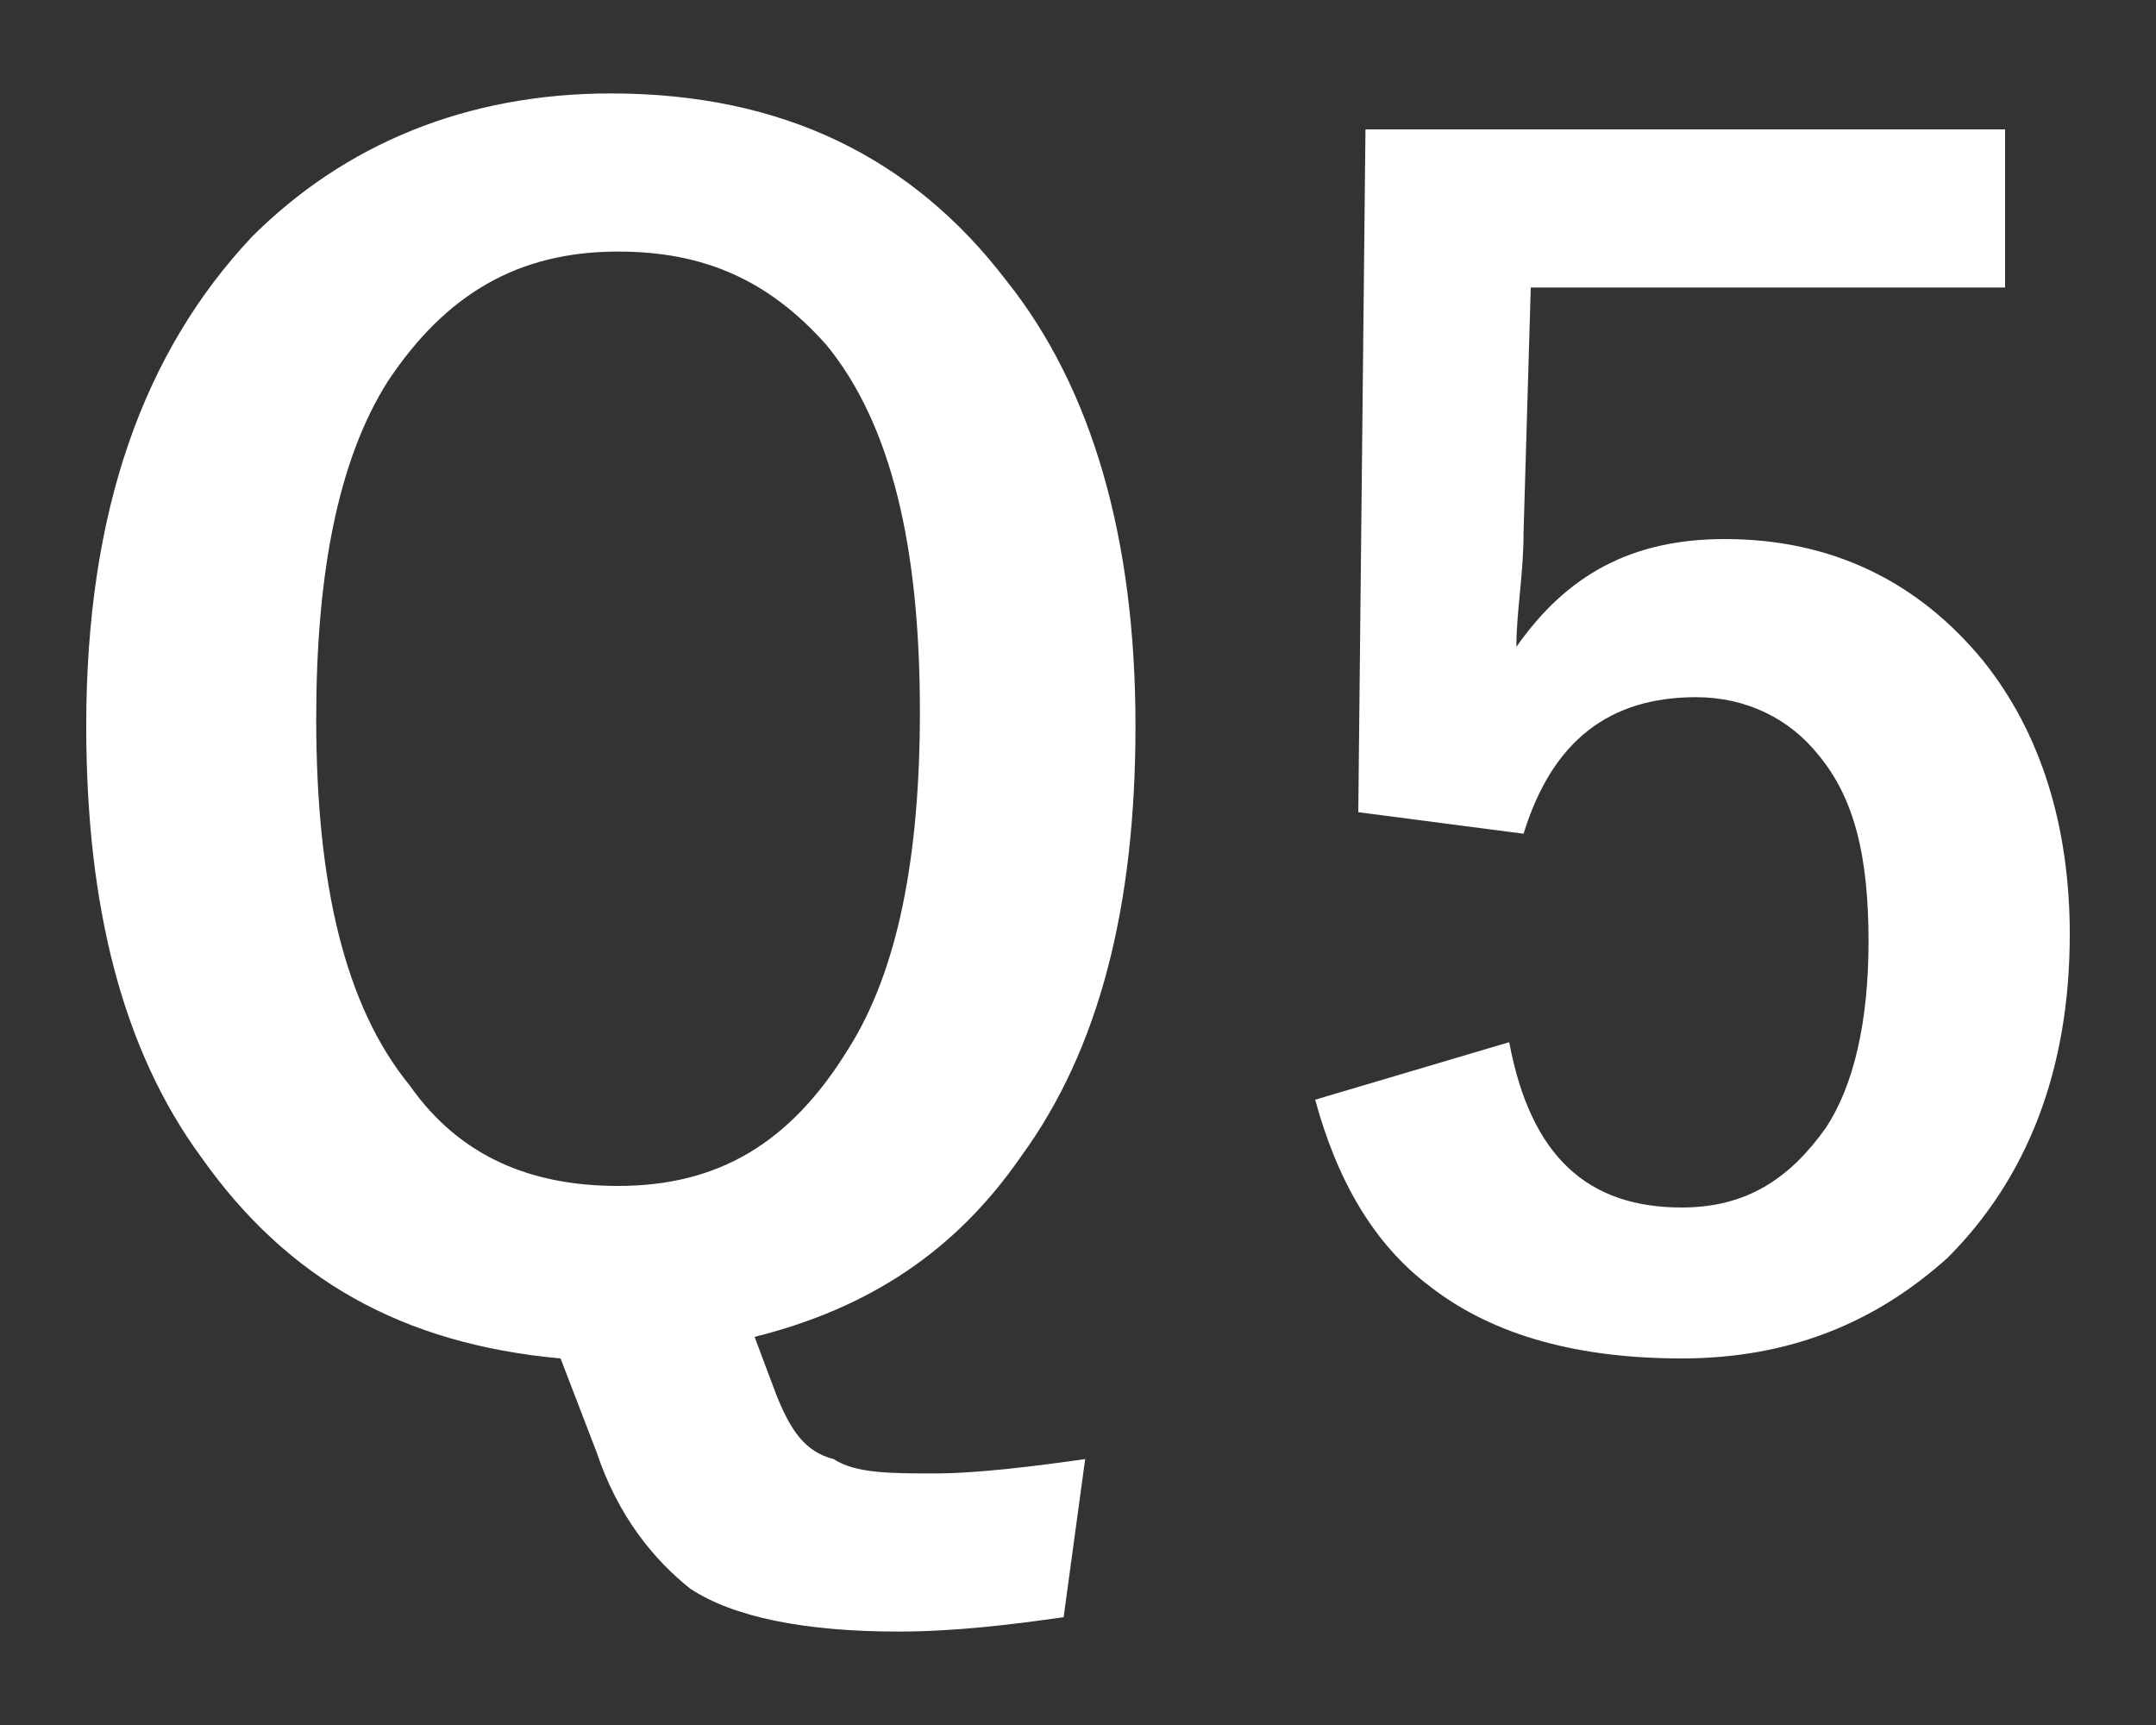 <?xml version="1.0" encoding="utf-8"?>
<!-- Generator: Adobe Illustrator 25.2.3, SVG Export Plug-In . SVG Version: 6.00 Build 0)  -->
<svg version="1.1" id="Layer_1" xmlns="http://www.w3.org/2000/svg" xmlns:xlink="http://www.w3.org/1999/xlink" x="0px" y="0px"
	 viewBox="0 0 30 24" style="enable-background:new 0 0 30 24;" xml:space="preserve">
<rect x="0" y="0" width="30" height="24" fill="#333333" stroke="none"/>
<style type="text/css">
	.st0{fill:#FFFFFF;}
</style>
<path class="st0" d="M15.1,20.3l-0.3,2.2c-0.7,0.1-1.5,0.2-2.3,0.2c-1.3,0-2.3-0.2-2.9-0.6c-0.5-0.4-1-1-1.3-1.9l-0.5-1.3
	c-2.2-0.2-3.8-1.1-5-2.8c-1.1-1.5-1.6-3.5-1.6-6c0-3,0.8-5.2,2.3-6.8c1.3-1.3,3-2,5-2c2.4,0,4.2,0.9,5.5,2.6
	c1.2,1.5,1.8,3.6,1.8,6.2c0,2.5-0.5,4.5-1.6,6c-0.9,1.3-2.1,2.1-3.7,2.5l0.3,0.8c0.2,0.5,0.4,0.8,0.8,0.9c0.3,0.2,0.8,0.2,1.4,0.2
	C13.6,20.5,14.4,20.4,15.1,20.3z M8.6,3.5c-1.4,0-2.4,0.6-3.2,1.8c-0.7,1.1-1,2.7-1,4.7c0,2.3,0.4,4,1.3,5.1c0.7,1,1.7,1.4,2.9,1.4
	c1.4,0,2.4-0.6,3.2-1.9c0.7-1.1,1-2.7,1-4.7c0-2.3-0.4-4-1.3-5.1C10.7,3.9,9.8,3.5,8.6,3.5z M27.9,1.8V4h-6.6l-0.1,3.4
	c0,0.6-0.1,1.1-0.1,1.6c0.7-1,1.6-1.5,2.9-1.5c1.5,0,2.7,0.6,3.6,1.7c0.8,1,1.2,2.3,1.2,3.8c0,1.9-0.6,3.4-1.7,4.5
	c-1,0.9-2.2,1.4-3.7,1.4c-1.4,0-2.6-0.3-3.5-1c-0.8-0.6-1.3-1.5-1.6-2.6l2.7-0.8c0.3,1.6,1.1,2.3,2.4,2.3c0.9,0,1.5-0.4,2-1.1
	c0.4-0.6,0.6-1.5,0.6-2.6c0-1.2-0.2-2-0.7-2.6c-0.4-0.5-1-0.8-1.7-0.8c-1.2,0-2,0.6-2.4,1.9l-2.3-0.3L19,1.8H27.9z"/>
</svg>
